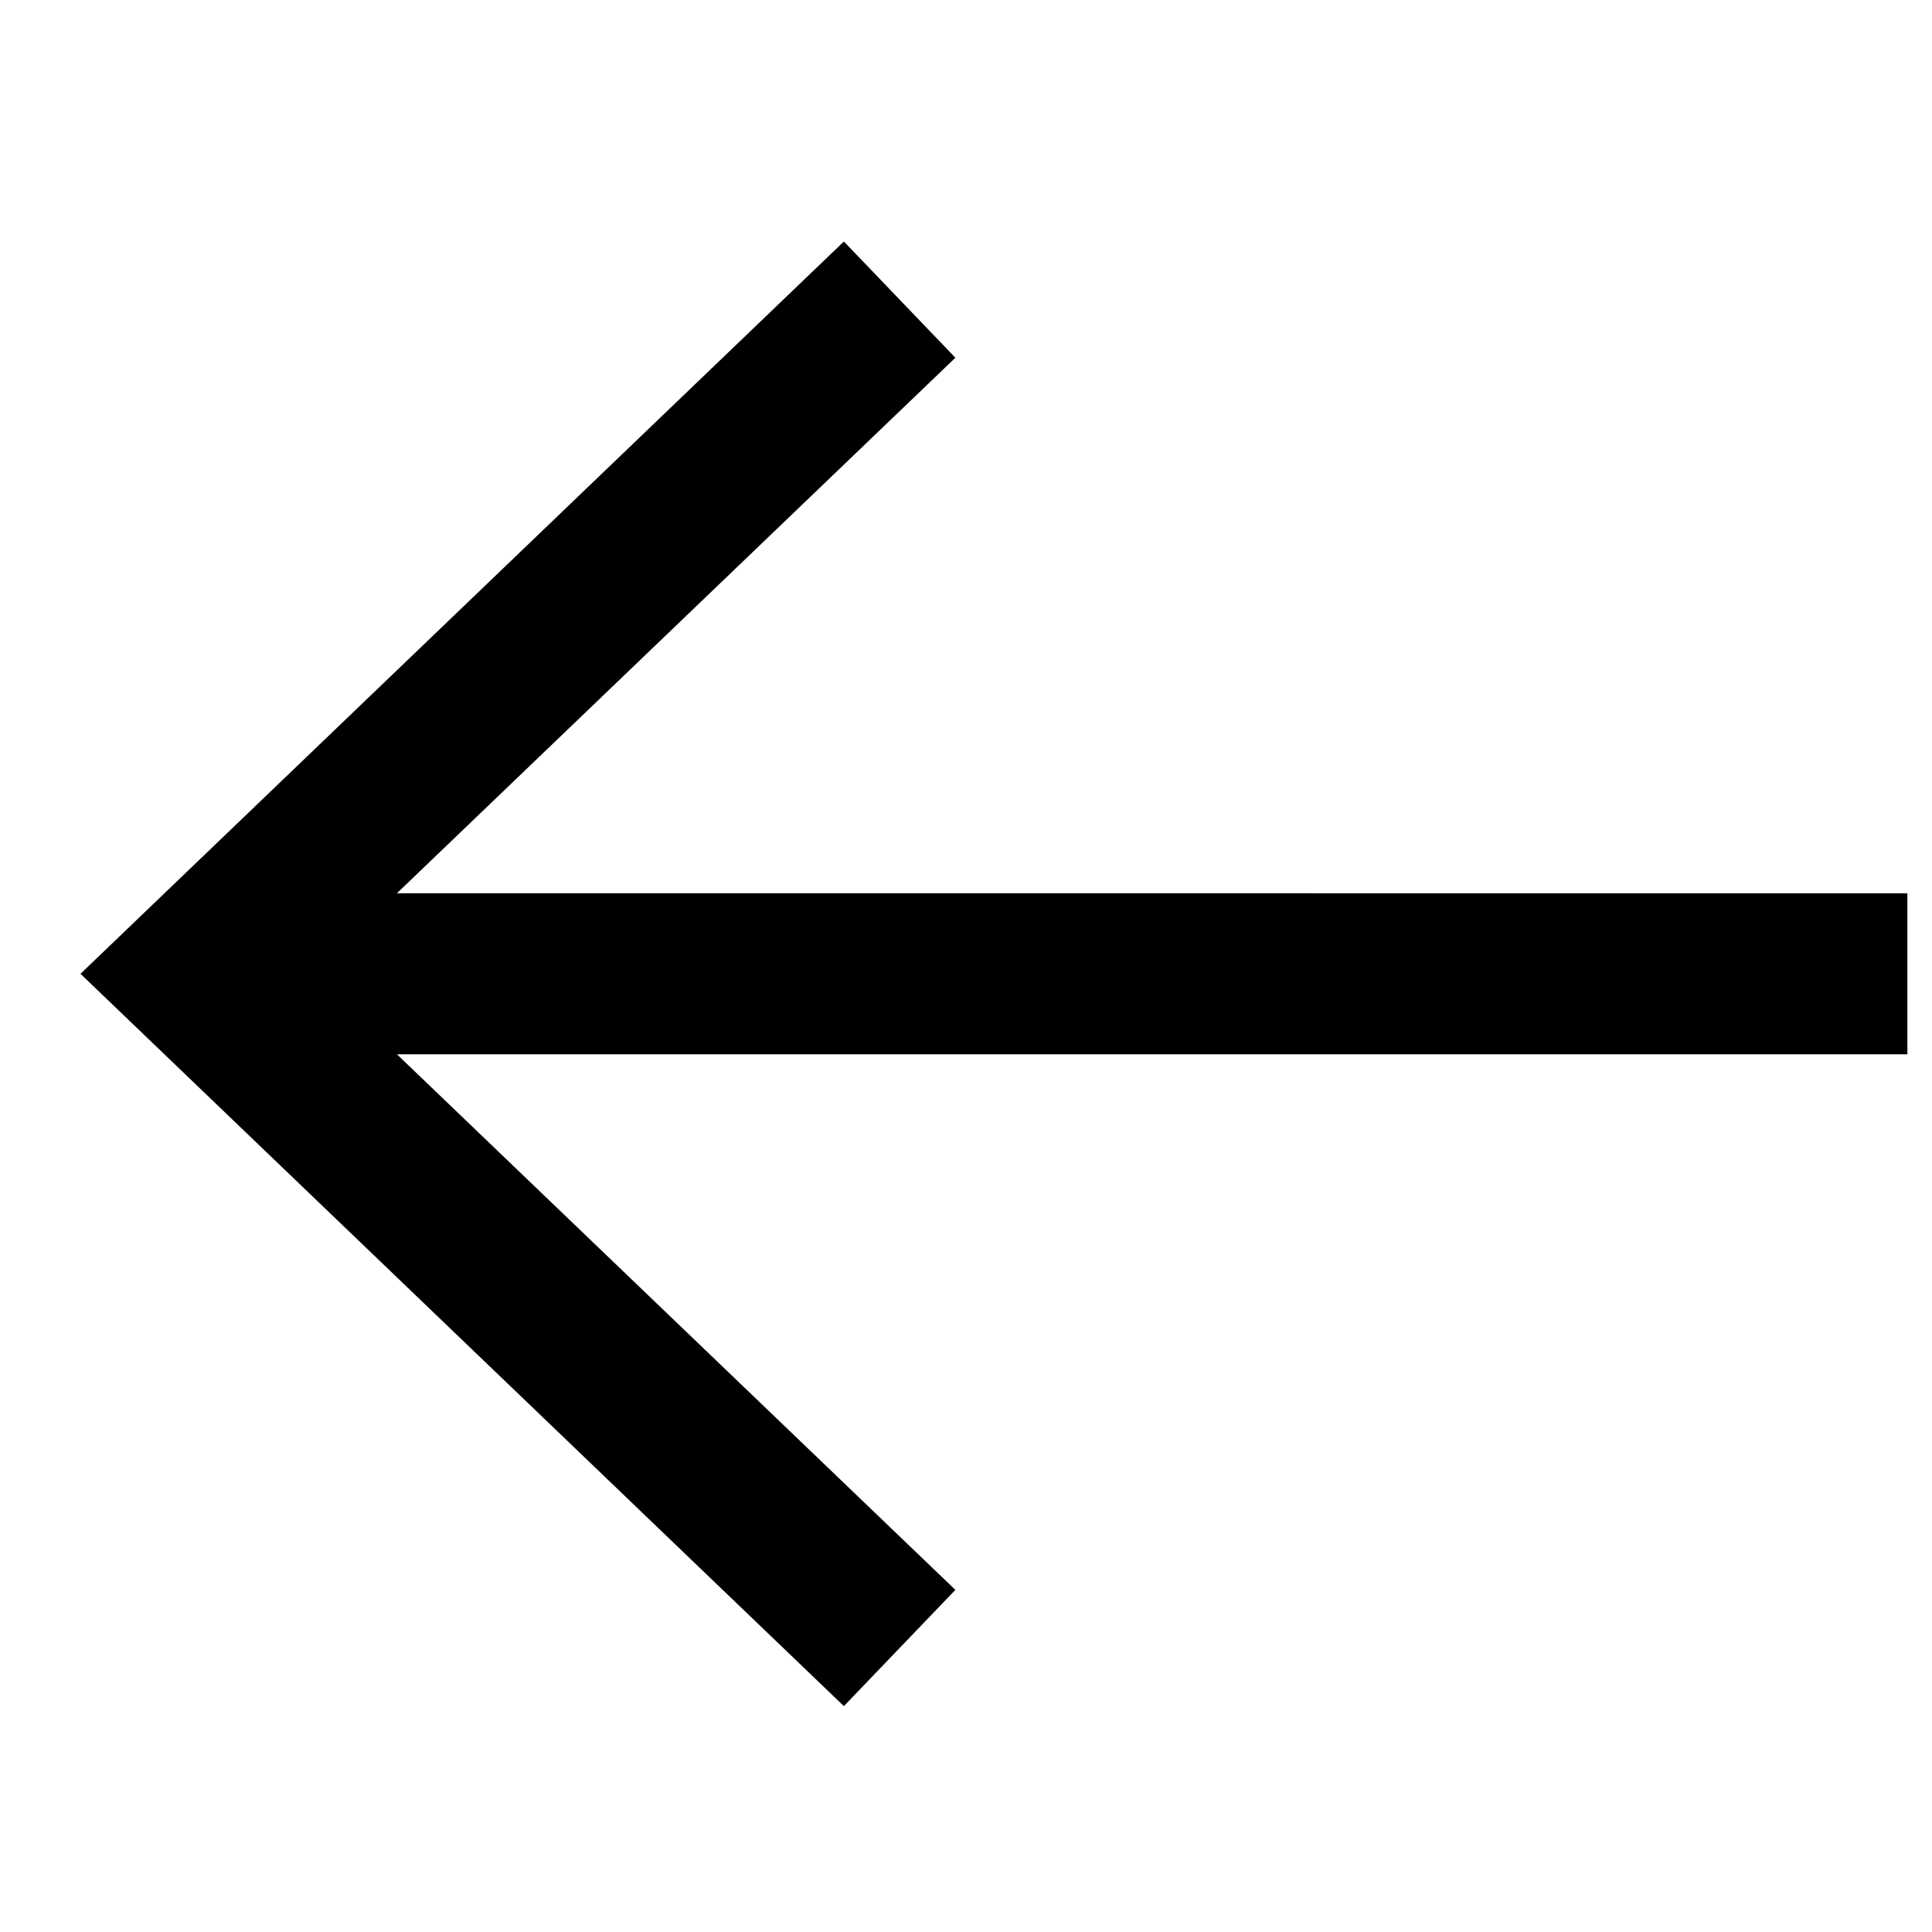 <svg width="24" height="24" viewBox="0 0 24 24" fill="none" xmlns="http://www.w3.org/2000/svg">
    <rect x="0" y="0" width="24" height="24" fill="#808080" stroke="none"/>
    <g clip-path="url(#5e1o5fokla)">
        <path fill-rule="evenodd" clip-rule="evenodd" d="M-32-32h1920v730H-32V-32z" fill="#fff"/>
        <path fill-rule="evenodd" clip-rule="evenodd" d="M-32-32h1920v88H-32v-88z" fill="#fff"/>
        <path d="m10.483 3 1.385 1.444-6.937 6.652 18.763.001v2H4.931l6.937 6.653-1.385 1.444L1 12.097 10.483 3z" fill="#000"/>
    </g>
    <defs>
        <clipPath id="5e1o5fokla">
            <path fill="#fff" d="M0 0h24v24H0z"/>
        </clipPath>
    </defs>
</svg>
